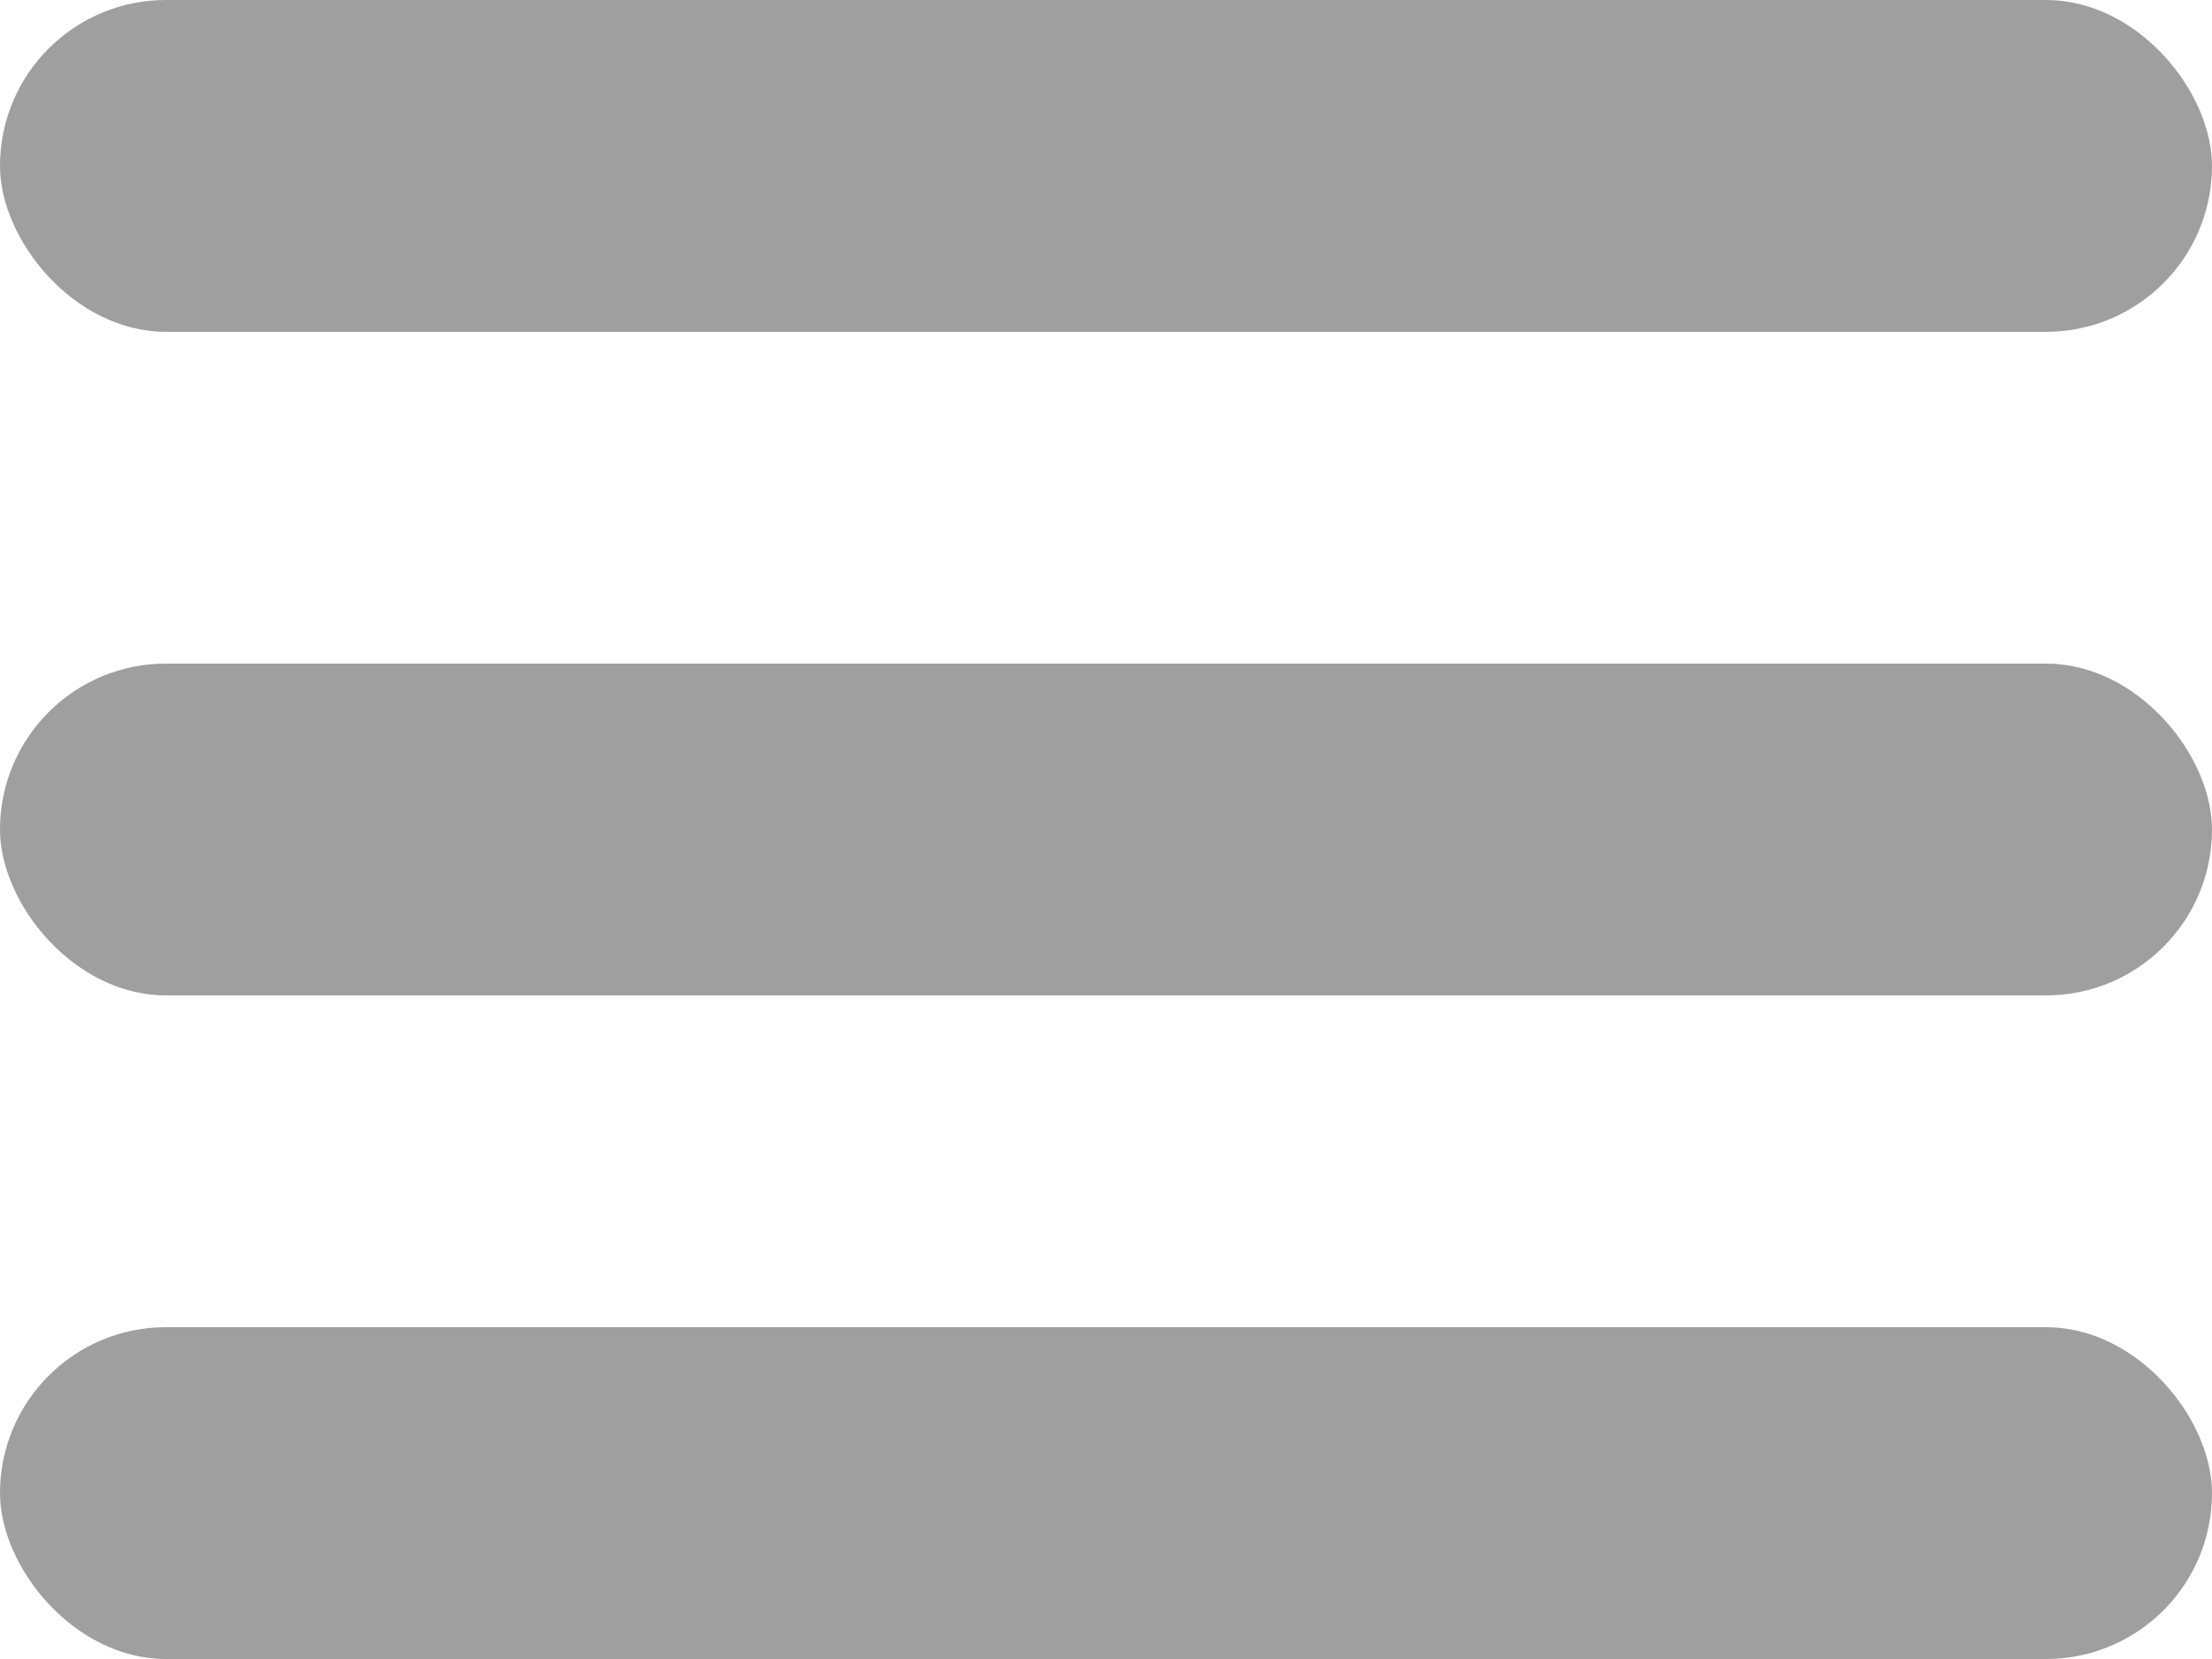 <?xml version="1.0" encoding="UTF-8"?> <svg xmlns="http://www.w3.org/2000/svg" width="20" height="15" viewBox="0 0 20 15" fill="none"><rect width="20" height="3" rx="1.5" fill="#9F9F9F"></rect><rect y="6" width="20" height="3" rx="1.5" fill="#9F9F9F"></rect><rect y="12" width="20" height="3" rx="1.5" fill="#9F9F9F"></rect></svg> 